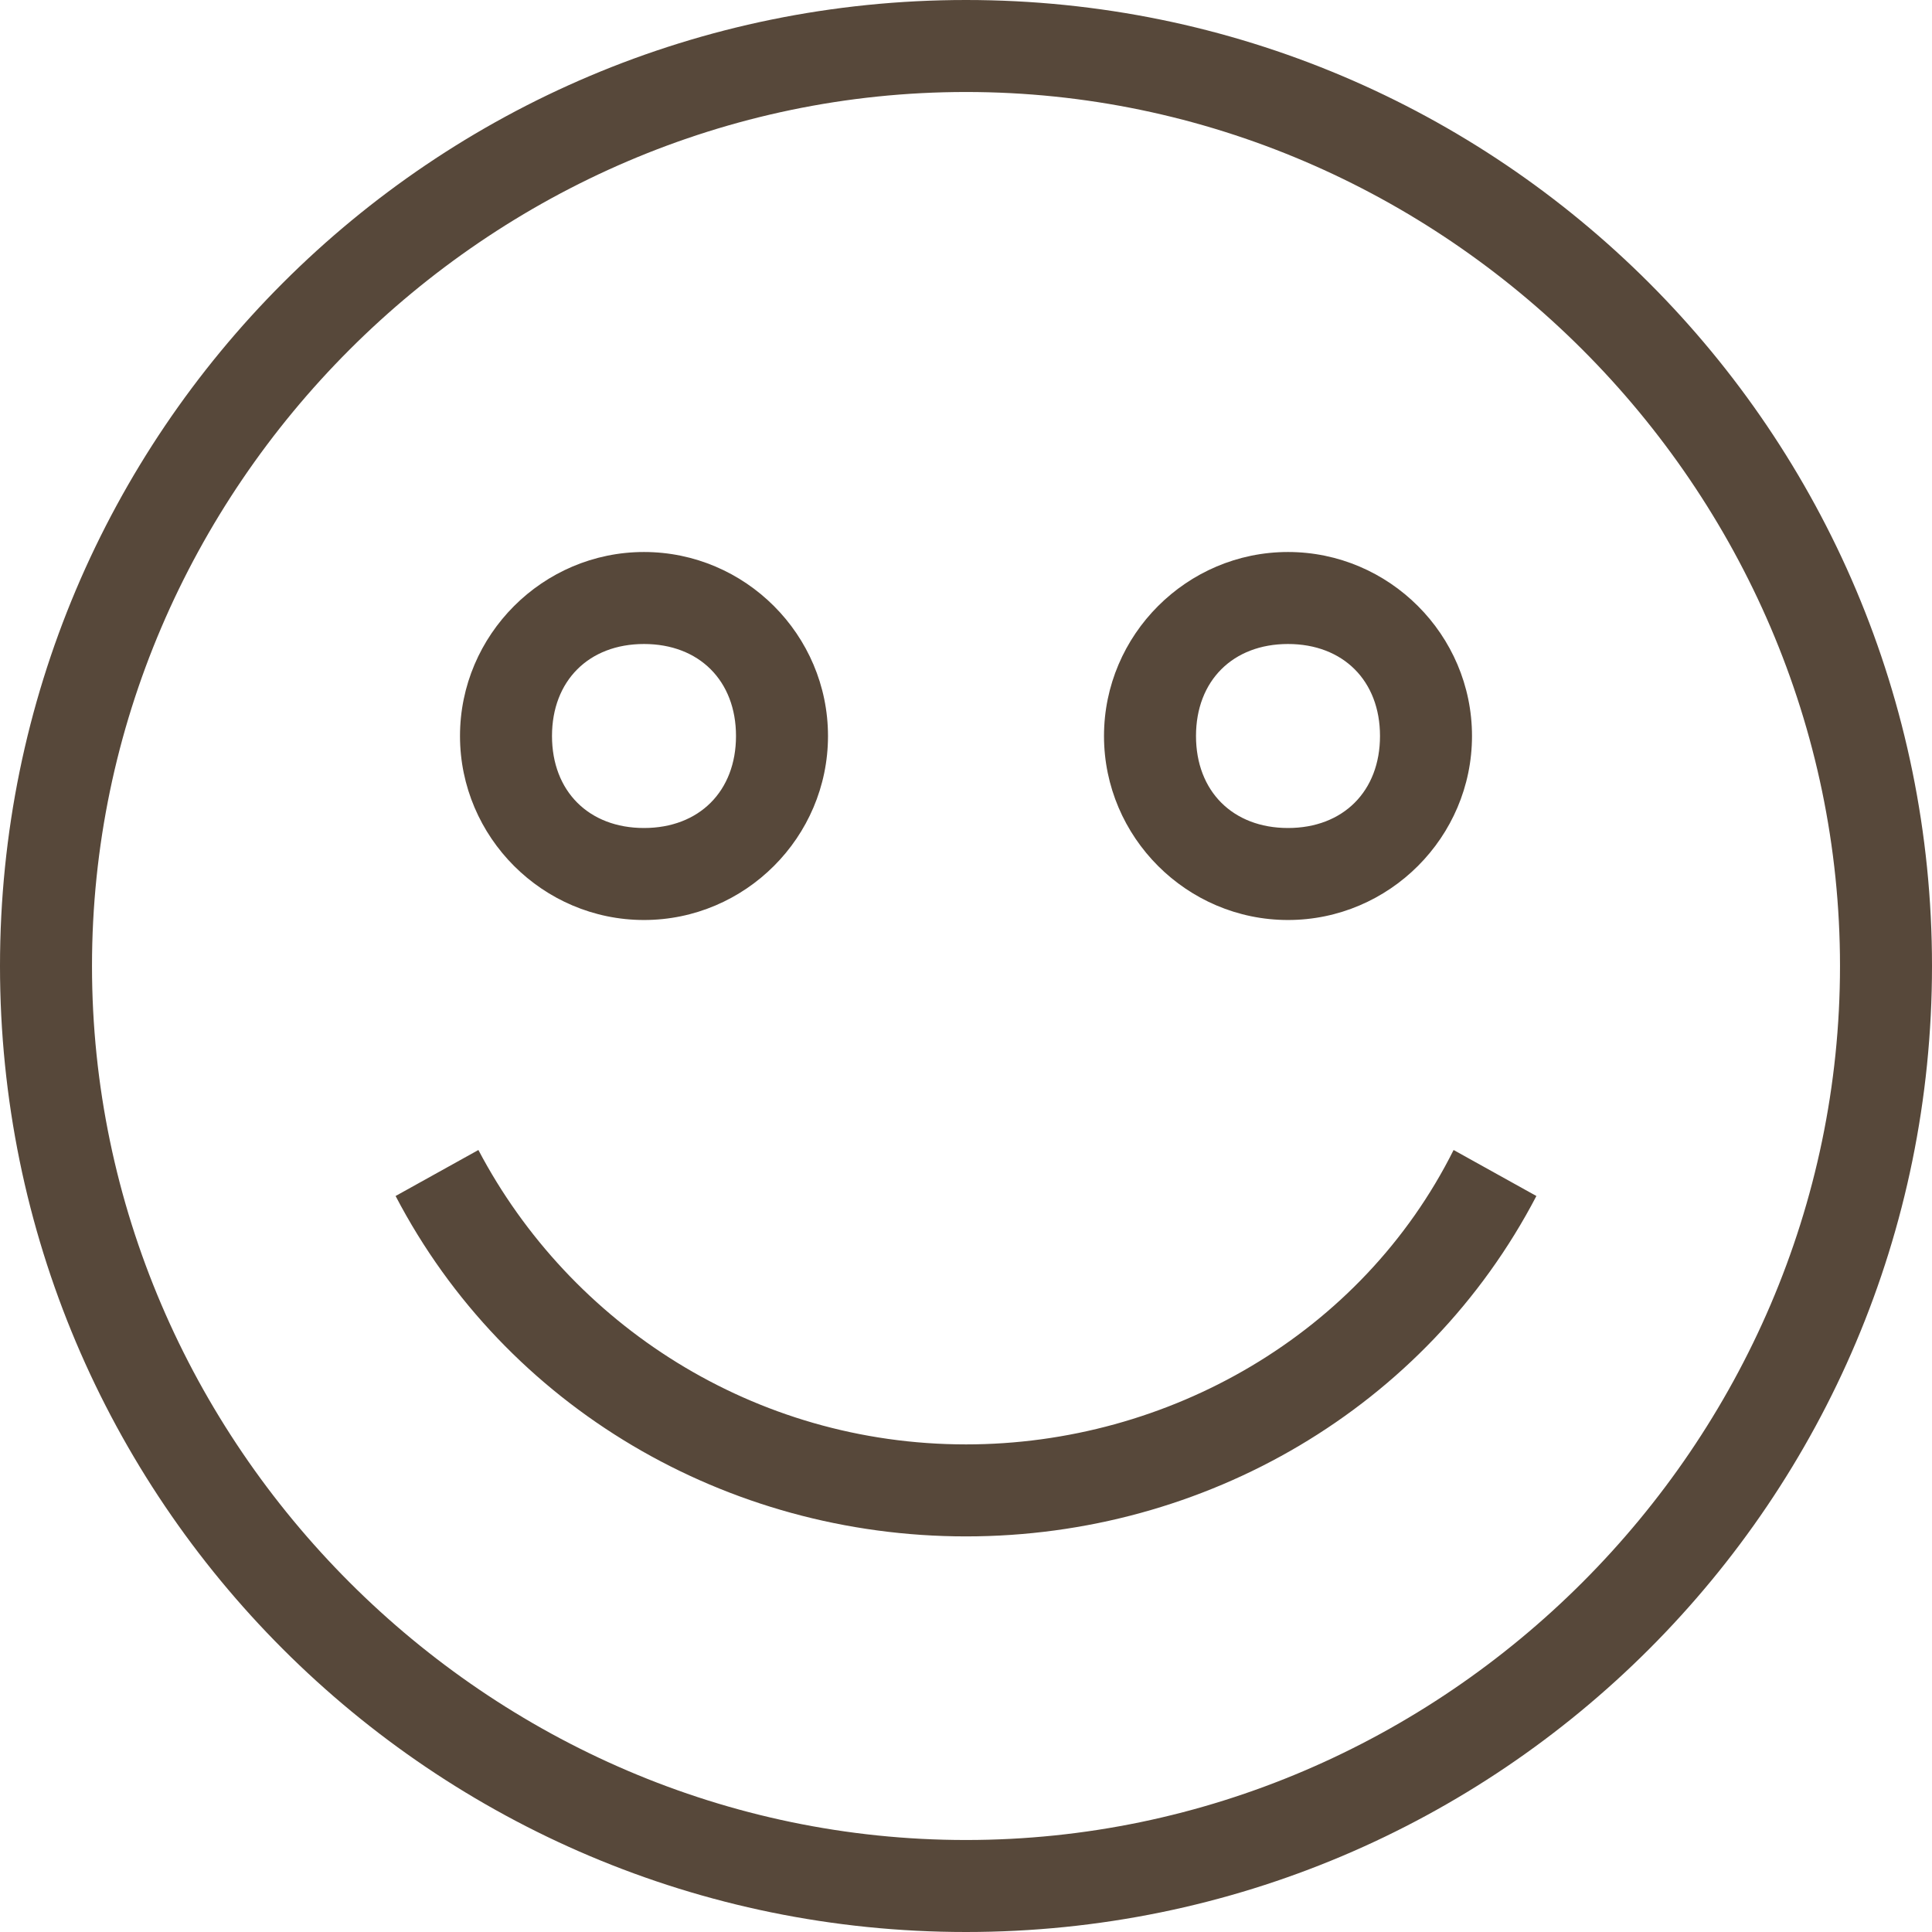 <?xml version="1.0" encoding="utf-8"?>
<!-- Generator: Adobe Illustrator 22.1.0, SVG Export Plug-In . SVG Version: 6.00 Build 0)  -->
<svg version="1.1" id="Layer_1" xmlns="http://www.w3.org/2000/svg" xmlns:xlink="http://www.w3.org/1999/xlink" x="0px" y="0px"
	 viewBox="0 0 21 21" style="enable-background:new 0 0 21 21;" xml:space="preserve">
<style type="text/css">
	.st0{fill:#57483A;}
</style>
<title>smile</title>
<desc>Created with Sketch.</desc>
<g>
	<g transform="translate(-780, -201)">
		<path class="st0" d="M790.5,221c5.2,0,9.5-4.3,9.5-9.5s-4.3-9.5-9.5-9.5s-9.5,4.3-9.5,9.5S785.3,221,790.5,221z M790.5,222
			c-5.8,0-10.5-4.7-10.5-10.5s4.7-10.5,10.5-10.5s10.5,4.7,10.5,10.5S796.3,222,790.5,222z M787,210c-0.6,0-1-0.4-1-1s0.4-1,1-1
			s1,0.4,1,1S787.6,210,787,210z M787,211c1.1,0,2-0.9,2-2s-0.9-2-2-2s-2,0.9-2,2S785.9,211,787,211z M794,210c-0.6,0-1-0.4-1-1
			s0.4-1,1-1s1,0.4,1,1S794.6,210,794,210z M794,211c1.1,0,2-0.9,2-2s-0.9-2-2-2s-2,0.9-2,2S792.9,211,794,211z M796.7,214l-0.9-0.5
			c-1,2-3.1,3.2-5.3,3.2c-2.3,0-4.3-1.3-5.3-3.2l-0.9,0.5c1.2,2.3,3.6,3.7,6.2,3.7C793.1,217.7,795.5,216.3,796.7,214z"/>
	</g>
</g>
</svg>
